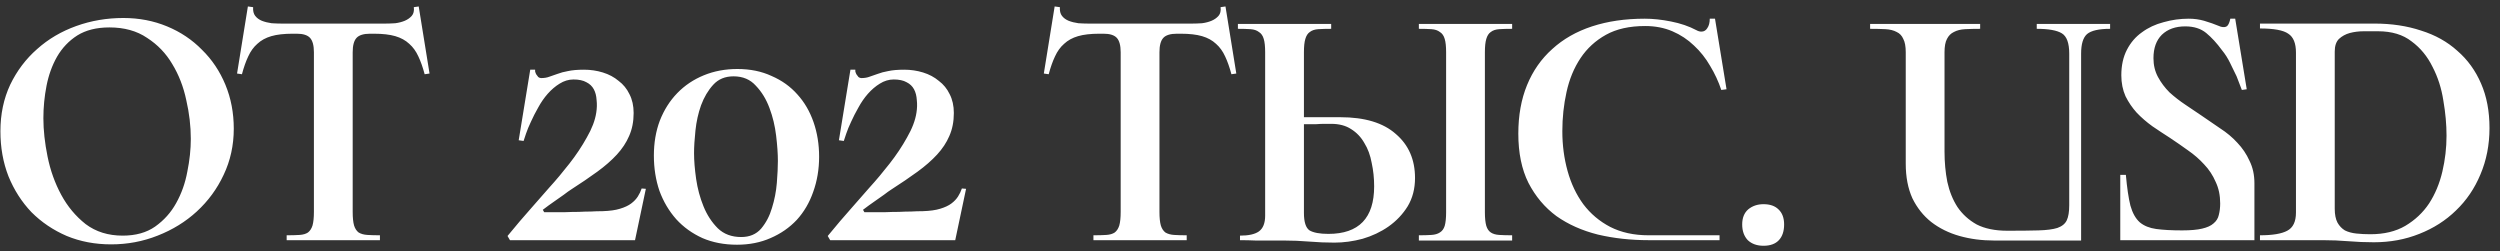 <?xml version="1.0" encoding="UTF-8"?> <svg xmlns="http://www.w3.org/2000/svg" width="229" height="23" viewBox="0 0 229 23" fill="none"><rect x="0" y="0" width="229" height="23" fill="#333333" stroke="none"/> <path d="M0.038 12.016C0.038 10.459 0.336 9.04 0.934 7.76C1.552 6.48 2.374 5.392 3.398 4.496C4.422 3.579 5.616 2.875 6.982 2.384C8.347 1.893 9.787 1.648 11.302 1.648C12.731 1.648 14.064 1.904 15.302 2.416C16.539 2.928 17.606 3.643 18.502 4.56C19.419 5.456 20.134 6.523 20.646 7.76C21.158 8.997 21.414 10.341 21.414 11.792C21.414 13.307 21.104 14.715 20.486 16.016C19.888 17.296 19.067 18.416 18.022 19.376C16.998 20.315 15.803 21.051 14.438 21.584C13.094 22.117 11.675 22.384 10.182 22.384C8.71 22.384 7.355 22.128 6.118 21.616C4.88 21.083 3.803 20.357 2.886 19.44C1.99 18.501 1.286 17.403 0.774 16.144C0.283 14.885 0.038 13.509 0.038 12.016ZM17.478 12.72C17.478 11.547 17.339 10.363 17.062 9.168C16.806 7.952 16.379 6.853 15.782 5.872C15.206 4.891 14.438 4.091 13.478 3.472C12.539 2.832 11.387 2.512 10.022 2.512C8.848 2.512 7.867 2.757 7.078 3.248C6.31 3.739 5.691 4.389 5.222 5.2C4.774 5.989 4.454 6.875 4.262 7.856C4.07 8.837 3.974 9.829 3.974 10.832C3.974 11.92 4.102 13.093 4.358 14.352C4.614 15.611 5.03 16.773 5.606 17.84C6.182 18.907 6.928 19.803 7.846 20.528C8.784 21.232 9.915 21.584 11.238 21.584C12.432 21.584 13.424 21.307 14.214 20.752C15.024 20.176 15.664 19.461 16.134 18.608C16.624 17.733 16.966 16.773 17.158 15.728C17.371 14.683 17.478 13.68 17.478 12.72ZM38.354 0.592L39.346 6.736L38.898 6.8C38.727 6.16 38.535 5.616 38.322 5.168C38.108 4.699 37.831 4.315 37.49 4.016C37.148 3.696 36.722 3.461 36.21 3.312C35.698 3.163 35.047 3.088 34.258 3.088H33.906C33.308 3.088 32.892 3.216 32.658 3.472C32.423 3.728 32.306 4.165 32.306 4.784V19.408C32.306 19.941 32.348 20.357 32.434 20.656C32.519 20.933 32.658 21.147 32.85 21.296C33.063 21.424 33.33 21.499 33.65 21.52C33.97 21.541 34.354 21.552 34.802 21.552V22H26.258V21.552C26.727 21.552 27.122 21.541 27.442 21.52C27.762 21.499 28.018 21.424 28.21 21.296C28.402 21.147 28.54 20.933 28.626 20.656C28.711 20.357 28.754 19.941 28.754 19.408V4.784C28.754 4.165 28.636 3.728 28.402 3.472C28.167 3.216 27.762 3.088 27.186 3.088H26.802C26.012 3.088 25.362 3.163 24.85 3.312C24.338 3.461 23.911 3.696 23.57 4.016C23.228 4.315 22.951 4.699 22.738 5.168C22.524 5.616 22.332 6.16 22.162 6.8L21.714 6.736L22.706 0.592L23.186 0.656C23.164 0.997 23.228 1.264 23.378 1.456C23.527 1.648 23.73 1.797 23.986 1.904C24.263 2.011 24.562 2.085 24.882 2.128C25.202 2.149 25.5 2.16 25.778 2.16H35.314C35.591 2.16 35.89 2.149 36.21 2.128C36.53 2.085 36.818 2.011 37.074 1.904C37.33 1.797 37.543 1.648 37.714 1.456C37.884 1.264 37.948 0.997 37.906 0.656L38.354 0.592ZM55.193 19.344C55.854 19.323 56.387 19.248 56.792 19.12C57.219 18.992 57.56 18.832 57.816 18.64C58.072 18.448 58.275 18.235 58.425 18C58.574 17.765 58.691 17.52 58.776 17.264L59.16 17.296L58.169 22H46.712L46.489 21.616C47.257 20.677 47.992 19.813 48.697 19.024C49.145 18.512 49.678 17.904 50.297 17.2C50.937 16.496 51.555 15.76 52.153 14.992C52.771 14.203 53.304 13.403 53.752 12.592C54.222 11.781 54.51 11.024 54.617 10.32C54.681 9.915 54.691 9.531 54.648 9.168C54.627 8.784 54.542 8.453 54.392 8.176C54.243 7.899 54.019 7.685 53.721 7.536C53.422 7.365 53.027 7.28 52.536 7.28C52.089 7.28 51.662 7.408 51.257 7.664C50.873 7.899 50.51 8.208 50.169 8.592C49.849 8.955 49.56 9.371 49.304 9.84C49.048 10.288 48.825 10.725 48.633 11.152C48.441 11.557 48.291 11.92 48.184 12.24C48.078 12.56 48.003 12.784 47.961 12.912L47.513 12.848L48.569 6.384H49.017C49.017 6.405 49.017 6.459 49.017 6.544C49.038 6.629 49.07 6.715 49.112 6.8C49.176 6.885 49.24 6.971 49.304 7.056C49.39 7.12 49.475 7.152 49.56 7.152C49.859 7.152 50.115 7.109 50.328 7.024C50.563 6.939 50.809 6.853 51.065 6.768C51.342 6.661 51.662 6.576 52.025 6.512C52.408 6.427 52.899 6.384 53.496 6.384C54.094 6.384 54.67 6.469 55.224 6.64C55.779 6.811 56.259 7.067 56.664 7.408C57.091 7.728 57.422 8.133 57.657 8.624C57.913 9.115 58.041 9.691 58.041 10.352C58.041 11.141 57.902 11.845 57.624 12.464C57.368 13.061 56.995 13.627 56.505 14.16C56.014 14.693 55.416 15.216 54.712 15.728C54.008 16.24 53.209 16.784 52.312 17.36C52.142 17.467 51.918 17.627 51.641 17.84C51.363 18.032 51.075 18.235 50.776 18.448C50.435 18.683 50.083 18.939 49.721 19.216L49.849 19.44C50.553 19.44 51.15 19.44 51.641 19.44C52.153 19.419 52.611 19.408 53.017 19.408C53.422 19.387 53.795 19.376 54.136 19.376C54.478 19.355 54.83 19.344 55.193 19.344ZM59.895 14.256C59.895 13.083 60.076 12.016 60.438 11.056C60.822 10.075 61.356 9.232 62.038 8.528C62.721 7.824 63.532 7.28 64.471 6.896C65.409 6.512 66.433 6.32 67.543 6.32C68.716 6.32 69.761 6.533 70.678 6.96C71.617 7.365 72.406 7.931 73.046 8.656C73.686 9.36 74.177 10.203 74.519 11.184C74.86 12.165 75.031 13.221 75.031 14.352C75.031 15.504 74.849 16.581 74.487 17.584C74.145 18.565 73.644 19.419 72.983 20.144C72.321 20.848 71.521 21.403 70.582 21.808C69.665 22.213 68.641 22.416 67.51 22.416C66.337 22.416 65.281 22.213 64.343 21.808C63.404 21.381 62.604 20.805 61.943 20.08C61.281 19.333 60.769 18.469 60.407 17.488C60.065 16.485 59.895 15.408 59.895 14.256ZM71.254 14.736C71.254 14.096 71.201 13.328 71.094 12.432C70.988 11.536 70.785 10.693 70.487 9.904C70.188 9.093 69.772 8.411 69.239 7.856C68.727 7.28 68.044 6.992 67.191 6.992C66.422 6.992 65.804 7.248 65.335 7.76C64.865 8.272 64.492 8.901 64.215 9.648C63.959 10.373 63.788 11.141 63.703 11.952C63.617 12.763 63.575 13.456 63.575 14.032C63.575 14.715 63.639 15.504 63.767 16.4C63.895 17.275 64.118 18.107 64.439 18.896C64.758 19.685 65.196 20.357 65.751 20.912C66.305 21.445 67.02 21.712 67.894 21.712C68.662 21.712 69.27 21.456 69.719 20.944C70.166 20.411 70.497 19.781 70.71 19.056C70.945 18.309 71.094 17.541 71.159 16.752C71.222 15.963 71.254 15.291 71.254 14.736ZM84.524 19.344C85.185 19.323 85.718 19.248 86.124 19.12C86.55 18.992 86.892 18.832 87.148 18.64C87.404 18.448 87.606 18.235 87.756 18C87.905 17.765 88.022 17.52 88.108 17.264L88.492 17.296L87.5 22H76.044L75.82 21.616C76.588 20.677 77.324 19.813 78.028 19.024C78.476 18.512 79.009 17.904 79.628 17.2C80.268 16.496 80.886 15.76 81.484 14.992C82.102 14.203 82.636 13.403 83.084 12.592C83.553 11.781 83.841 11.024 83.948 10.32C84.012 9.915 84.022 9.531 83.98 9.168C83.958 8.784 83.873 8.453 83.724 8.176C83.574 7.899 83.35 7.685 83.052 7.536C82.753 7.365 82.358 7.28 81.868 7.28C81.42 7.28 80.993 7.408 80.588 7.664C80.204 7.899 79.841 8.208 79.5 8.592C79.18 8.955 78.892 9.371 78.636 9.84C78.38 10.288 78.156 10.725 77.964 11.152C77.772 11.557 77.622 11.92 77.516 12.24C77.409 12.56 77.334 12.784 77.292 12.912L76.844 12.848L77.9 6.384H78.348C78.348 6.405 78.348 6.459 78.348 6.544C78.369 6.629 78.401 6.715 78.444 6.8C78.508 6.885 78.572 6.971 78.636 7.056C78.721 7.12 78.806 7.152 78.892 7.152C79.19 7.152 79.446 7.109 79.66 7.024C79.894 6.939 80.14 6.853 80.396 6.768C80.673 6.661 80.993 6.576 81.356 6.512C81.74 6.427 82.23 6.384 82.828 6.384C83.425 6.384 84.001 6.469 84.556 6.64C85.11 6.811 85.59 7.067 85.996 7.408C86.422 7.728 86.753 8.133 86.988 8.624C87.244 9.115 87.372 9.691 87.372 10.352C87.372 11.141 87.233 11.845 86.956 12.464C86.7 13.061 86.326 13.627 85.836 14.16C85.345 14.693 84.748 15.216 84.044 15.728C83.34 16.24 82.54 16.784 81.644 17.36C81.473 17.467 81.249 17.627 80.972 17.84C80.694 18.032 80.406 18.235 80.108 18.448C79.766 18.683 79.414 18.939 79.052 19.216L79.18 19.44C79.884 19.44 80.481 19.44 80.972 19.44C81.484 19.419 81.942 19.408 82.348 19.408C82.753 19.387 83.126 19.376 83.468 19.376C83.809 19.355 84.161 19.344 84.524 19.344ZM112.254 0.592L113.246 6.736L112.798 6.8C112.627 6.16 112.435 5.616 112.222 5.168C112.008 4.699 111.731 4.315 111.39 4.016C111.048 3.696 110.622 3.461 110.11 3.312C109.598 3.163 108.947 3.088 108.158 3.088H107.806C107.208 3.088 106.792 3.216 106.558 3.472C106.323 3.728 106.206 4.165 106.206 4.784V19.408C106.206 19.941 106.248 20.357 106.334 20.656C106.419 20.933 106.558 21.147 106.75 21.296C106.963 21.424 107.23 21.499 107.55 21.52C107.87 21.541 108.254 21.552 108.702 21.552V22H100.158V21.552C100.627 21.552 101.022 21.541 101.342 21.52C101.662 21.499 101.918 21.424 102.11 21.296C102.302 21.147 102.44 20.933 102.526 20.656C102.611 20.357 102.654 19.941 102.654 19.408V4.784C102.654 4.165 102.536 3.728 102.302 3.472C102.067 3.216 101.662 3.088 101.086 3.088H100.702C99.912 3.088 99.262 3.163 98.75 3.312C98.238 3.461 97.811 3.696 97.47 4.016C97.128 4.315 96.851 4.699 96.638 5.168C96.424 5.616 96.232 6.16 96.062 6.8L95.614 6.736L96.606 0.592L97.086 0.656C97.064 0.997 97.128 1.264 97.278 1.456C97.427 1.648 97.63 1.797 97.886 1.904C98.163 2.011 98.462 2.085 98.782 2.128C99.102 2.149 99.4 2.16 99.678 2.16H109.214C109.491 2.16 109.79 2.149 110.11 2.128C110.43 2.085 110.718 2.011 110.974 1.904C111.23 1.797 111.443 1.648 111.614 1.456C111.784 1.264 111.848 0.997 111.806 0.656L112.254 0.592ZM119.44 10.736H122.768C125.008 10.736 126.704 11.248 127.856 12.272C129.03 13.275 129.616 14.619 129.616 16.304C129.616 17.285 129.392 18.149 128.944 18.896C128.496 19.621 127.91 20.24 127.184 20.752C126.48 21.243 125.691 21.616 124.816 21.872C123.942 22.107 123.078 22.224 122.224 22.224C121.456 22.224 120.688 22.192 119.92 22.128C119.152 22.064 118.384 22.032 117.616 22.032H115.024C114.555 22.011 114.075 22 113.584 22V21.584C114.374 21.584 114.95 21.456 115.312 21.2C115.696 20.923 115.888 20.443 115.888 19.76V4.784C115.888 4.251 115.846 3.845 115.76 3.568C115.675 3.269 115.526 3.056 115.312 2.928C115.12 2.779 114.864 2.693 114.544 2.672C114.224 2.651 113.84 2.64 113.392 2.64V2.192H121.936V2.64C121.467 2.64 121.072 2.651 120.752 2.672C120.432 2.693 120.176 2.779 119.984 2.928C119.792 3.056 119.654 3.269 119.568 3.568C119.483 3.845 119.44 4.251 119.44 4.784V10.736ZM138.512 2.64C138.043 2.64 137.648 2.651 137.328 2.672C137.008 2.693 136.752 2.779 136.56 2.928C136.368 3.056 136.23 3.269 136.144 3.568C136.059 3.845 136.016 4.251 136.016 4.784V19.44C136.016 19.973 136.059 20.389 136.144 20.688C136.23 20.965 136.368 21.168 136.56 21.296C136.752 21.424 137.008 21.499 137.328 21.52C137.648 21.541 138.043 21.552 138.512 21.552V22.032H129.968V21.552C130.416 21.552 130.8 21.541 131.12 21.52C131.44 21.499 131.696 21.424 131.888 21.296C132.102 21.168 132.251 20.965 132.336 20.688C132.422 20.389 132.464 19.973 132.464 19.44V4.784C132.464 4.251 132.422 3.845 132.336 3.568C132.251 3.269 132.102 3.056 131.888 2.928C131.696 2.779 131.44 2.693 131.12 2.672C130.8 2.651 130.416 2.64 129.968 2.64V2.192H138.512V2.64ZM121.68 21.424C124.475 21.424 125.872 19.973 125.872 17.072C125.872 16.325 125.798 15.611 125.648 14.928C125.52 14.224 125.296 13.616 124.976 13.104C124.678 12.571 124.272 12.144 123.76 11.824C123.27 11.504 122.662 11.344 121.936 11.344C121.744 11.344 121.531 11.344 121.296 11.344C121.062 11.344 120.816 11.355 120.56 11.376C120.326 11.376 120.102 11.376 119.888 11.376C119.696 11.376 119.547 11.376 119.44 11.376V19.504C119.44 20.336 119.611 20.869 119.952 21.104C120.315 21.317 120.891 21.424 121.68 21.424ZM157.51 21.552V22H151.014C149.371 22 147.824 21.829 146.374 21.488C144.923 21.125 143.654 20.56 142.566 19.792C141.499 19.003 140.646 17.989 140.006 16.752C139.387 15.515 139.078 14.011 139.078 12.24C139.078 10.576 139.344 9.093 139.878 7.792C140.411 6.491 141.179 5.392 142.182 4.496C143.184 3.579 144.4 2.885 145.83 2.416C147.259 1.947 148.87 1.712 150.662 1.712C151.408 1.712 152.208 1.797 153.062 1.968C153.936 2.139 154.715 2.405 155.398 2.768C155.547 2.853 155.696 2.896 155.846 2.896C156.08 2.896 156.262 2.789 156.39 2.576C156.539 2.363 156.614 2.075 156.614 1.712H157.094L158.15 8.176L157.67 8.24C157.414 7.472 157.072 6.736 156.646 6.032C156.24 5.328 155.75 4.709 155.174 4.176C154.598 3.621 153.936 3.184 153.19 2.864C152.443 2.544 151.611 2.384 150.694 2.384C149.264 2.384 148.07 2.651 147.11 3.184C146.15 3.717 145.371 4.432 144.774 5.328C144.176 6.224 143.75 7.259 143.494 8.432C143.238 9.584 143.11 10.779 143.11 12.016C143.11 13.296 143.27 14.512 143.59 15.664C143.91 16.816 144.39 17.829 145.03 18.704C145.691 19.579 146.512 20.272 147.494 20.784C148.496 21.296 149.67 21.552 151.014 21.552H157.51ZM159.585 20.56C159.585 19.963 159.767 19.504 160.129 19.184C160.513 18.864 160.983 18.704 161.537 18.704C162.135 18.704 162.593 18.864 162.913 19.184C163.255 19.504 163.425 19.963 163.425 20.56C163.425 21.179 163.265 21.659 162.945 22C162.625 22.341 162.156 22.512 161.537 22.512C160.94 22.512 160.46 22.341 160.097 22C159.756 21.637 159.585 21.157 159.585 20.56ZM186.566 2.192H193.286V2.64C192.262 2.64 191.558 2.8 191.174 3.12C190.811 3.44 190.63 4.037 190.63 4.912V22.032H182.662C181.531 22.032 180.475 21.893 179.494 21.616C178.513 21.339 177.649 20.912 176.902 20.336C176.177 19.76 175.601 19.035 175.174 18.16C174.769 17.264 174.566 16.208 174.566 14.992V4.784C174.566 4.251 174.491 3.845 174.342 3.568C174.214 3.269 174.011 3.056 173.734 2.928C173.457 2.779 173.115 2.693 172.71 2.672C172.305 2.651 171.835 2.64 171.302 2.64V2.192H181.382V2.64C180.87 2.64 180.411 2.651 180.006 2.672C179.601 2.693 179.259 2.779 178.982 2.928C178.705 3.056 178.491 3.269 178.342 3.568C178.193 3.845 178.118 4.251 178.118 4.784V13.872C178.118 14.853 178.203 15.781 178.374 16.656C178.566 17.531 178.875 18.299 179.302 18.96C179.75 19.621 180.337 20.155 181.062 20.56C181.809 20.944 182.747 21.136 183.878 21.136C185.051 21.136 186.001 21.125 186.726 21.104C187.473 21.083 188.049 21.008 188.454 20.88C188.881 20.731 189.169 20.496 189.318 20.176C189.467 19.856 189.542 19.397 189.542 18.8V4.912C189.542 3.952 189.318 3.333 188.87 3.056C188.422 2.779 187.654 2.64 186.566 2.64V2.192ZM201.641 10.576C202.217 10.96 202.793 11.355 203.369 11.76C203.966 12.144 204.489 12.581 204.937 13.072C205.406 13.563 205.78 14.117 206.057 14.736C206.356 15.333 206.505 16.016 206.505 16.784V22H194.217V16.016H194.729C194.836 17.211 194.974 18.149 195.145 18.832C195.337 19.515 195.625 20.027 196.009 20.368C196.393 20.688 196.894 20.891 197.513 20.976C198.132 21.061 198.921 21.104 199.881 21.104C200.649 21.104 201.257 21.051 201.705 20.944C202.174 20.837 202.526 20.677 202.761 20.464C203.017 20.251 203.177 19.995 203.241 19.696C203.326 19.376 203.369 19.024 203.369 18.64C203.369 17.893 203.23 17.232 202.953 16.656C202.697 16.059 202.345 15.525 201.897 15.056C201.47 14.587 200.98 14.16 200.425 13.776C199.892 13.392 199.337 13.008 198.761 12.624C198.228 12.283 197.694 11.931 197.161 11.568C196.628 11.184 196.148 10.768 195.721 10.32C195.316 9.872 194.974 9.371 194.697 8.816C194.441 8.24 194.313 7.6 194.313 6.896C194.313 6 194.484 5.221 194.825 4.56C195.166 3.899 195.625 3.365 196.201 2.96C196.777 2.533 197.438 2.224 198.185 2.032C198.932 1.819 199.7 1.712 200.489 1.712C200.98 1.712 201.449 1.776 201.897 1.904C202.345 2.032 202.857 2.213 203.433 2.448C203.689 2.512 203.881 2.491 204.009 2.384C204.137 2.256 204.233 2.032 204.297 1.712H204.745L205.801 8.176L205.353 8.24C205.204 7.835 205.044 7.419 204.873 6.992C204.702 6.629 204.51 6.235 204.297 5.808C204.084 5.36 203.828 4.955 203.529 4.592C203.06 3.952 202.58 3.429 202.089 3.024C201.598 2.619 200.958 2.416 200.169 2.416C199.273 2.416 198.558 2.672 198.025 3.184C197.513 3.696 197.257 4.411 197.257 5.328C197.257 5.968 197.396 6.544 197.673 7.056C197.95 7.568 198.302 8.037 198.729 8.464C199.177 8.869 199.657 9.243 200.169 9.584C200.681 9.925 201.172 10.256 201.641 10.576ZM207.014 22V21.552C208.166 21.552 208.998 21.413 209.51 21.136C210.043 20.859 210.31 20.304 210.31 19.472V4.816C210.31 3.963 210.075 3.387 209.606 3.088C209.158 2.768 208.294 2.608 207.014 2.608V2.16H217.51C219.067 2.16 220.486 2.373 221.766 2.8C223.067 3.205 224.176 3.824 225.094 4.656C226.032 5.467 226.758 6.469 227.27 7.664C227.782 8.837 228.038 10.192 228.038 11.728C228.038 13.264 227.76 14.683 227.206 15.984C226.672 17.264 225.926 18.363 224.966 19.28C224.027 20.197 222.907 20.912 221.606 21.424C220.326 21.936 218.939 22.192 217.446 22.192C216.656 22.192 215.878 22.16 215.11 22.096C214.342 22.032 213.563 22 212.774 22H207.014ZM224.102 12.432C224.102 11.408 224.006 10.341 223.814 9.232C223.643 8.101 223.312 7.067 222.822 6.128C222.352 5.168 221.712 4.389 220.902 3.792C220.112 3.173 219.088 2.864 217.83 2.864C217.424 2.864 216.987 2.864 216.518 2.864C216.07 2.864 215.643 2.917 215.238 3.024C214.854 3.131 214.523 3.312 214.246 3.568C213.99 3.824 213.862 4.208 213.862 4.72V19.12C213.862 19.653 213.947 20.08 214.118 20.4C214.288 20.699 214.512 20.933 214.79 21.104C215.088 21.253 215.44 21.349 215.845 21.392C216.251 21.435 216.678 21.456 217.126 21.456C218.384 21.456 219.451 21.2 220.326 20.688C221.222 20.155 221.947 19.472 222.502 18.64C223.056 17.787 223.462 16.816 223.718 15.728C223.974 14.64 224.102 13.541 224.102 12.432Z" fill="white"></path> </svg> 